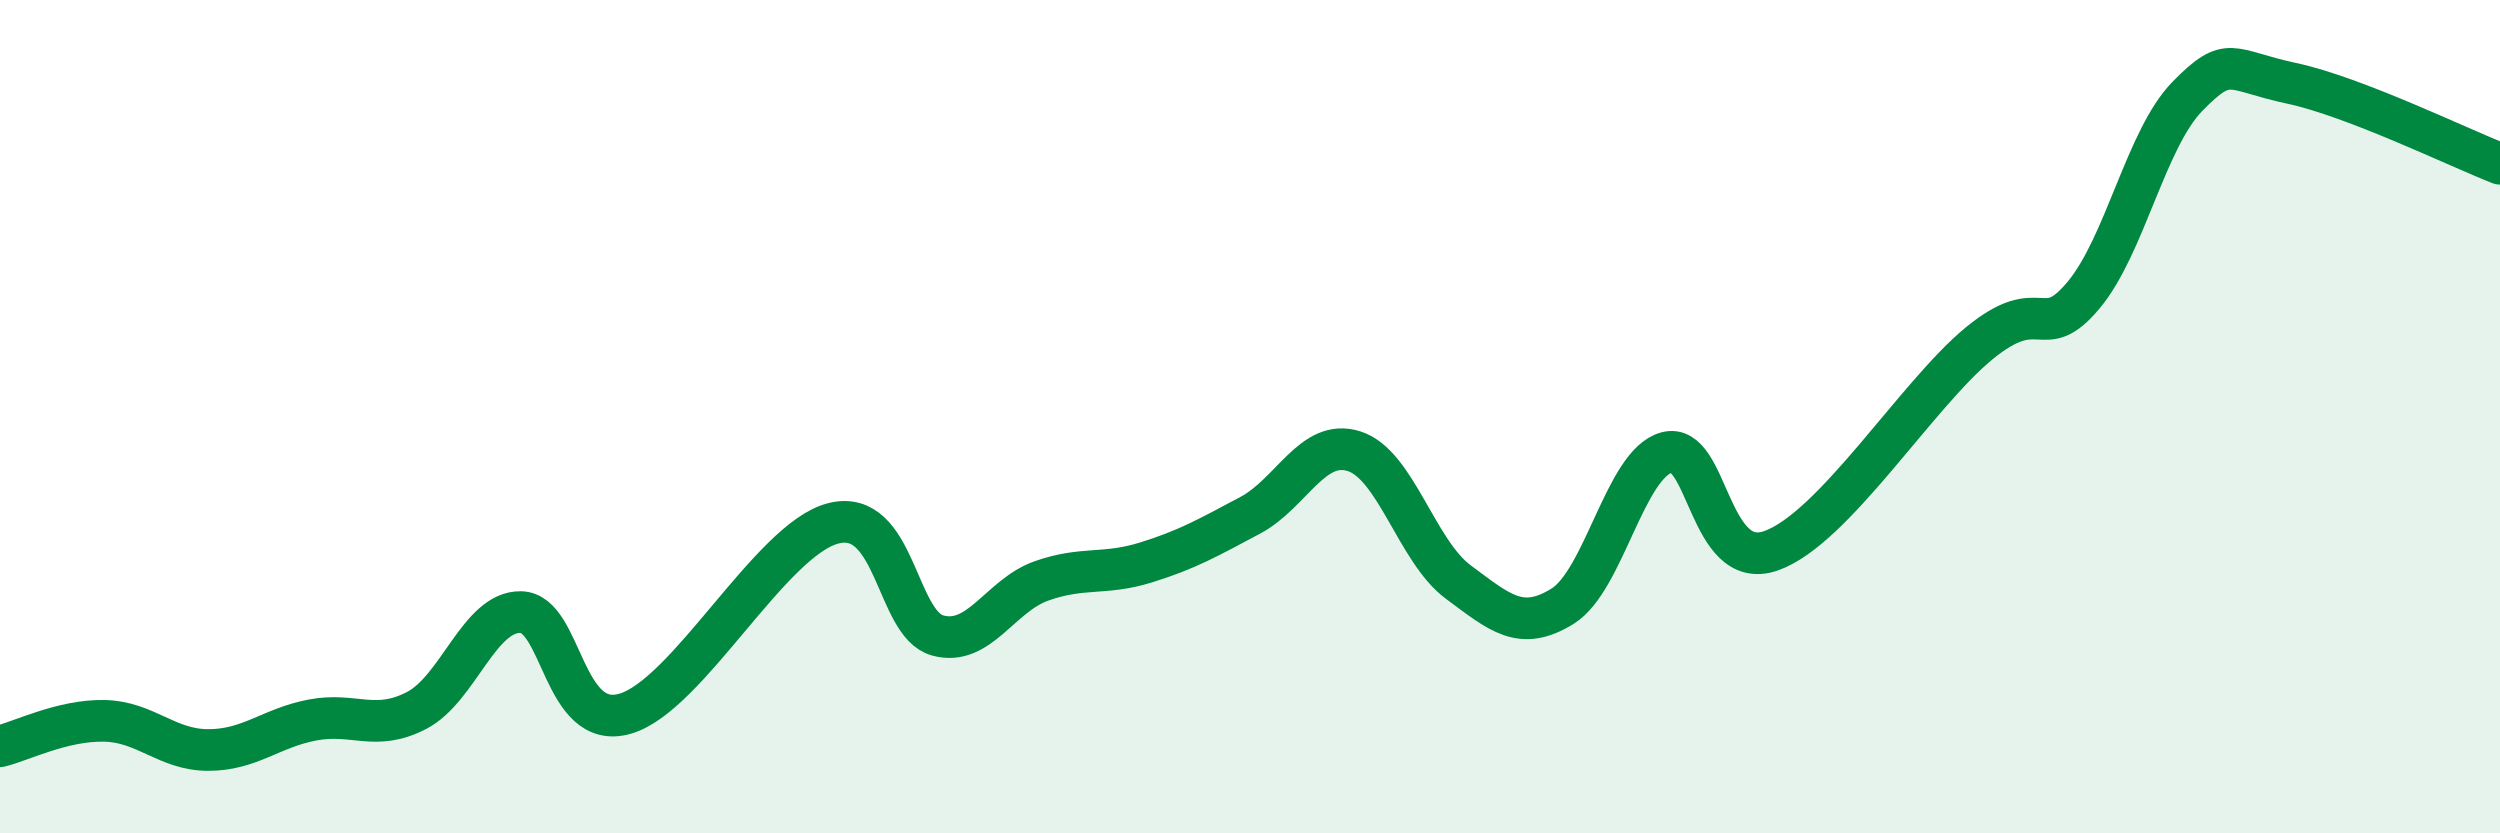 
    <svg width="60" height="20" viewBox="0 0 60 20" xmlns="http://www.w3.org/2000/svg">
      <path
        d="M 0,17.91 C 0.5,17.79 1.5,17.28 2.5,17.3 C 3.5,17.32 4,18 5,18 C 6,18 6.5,17.47 7.5,17.28 C 8.5,17.09 9,17.57 10,17.05 C 11,16.53 11.5,14.67 12.5,14.69 C 13.5,14.71 13.5,17.56 15,17.13 C 16.5,16.7 18.5,12.94 20,12.56 C 21.5,12.18 21.5,14.97 22.5,15.25 C 23.5,15.53 24,14.29 25,13.94 C 26,13.59 26.5,13.81 27.5,13.5 C 28.5,13.19 29,12.9 30,12.37 C 31,11.84 31.5,10.51 32.5,10.83 C 33.5,11.15 34,13.23 35,13.97 C 36,14.71 36.5,15.17 37.5,14.55 C 38.5,13.93 39,11.13 40,10.86 C 41,10.59 41,13.74 42.5,13.22 C 44,12.7 46,9.47 47.5,8.24 C 49,7.01 49,8.28 50,7.09 C 51,5.9 51.5,3.33 52.5,2.31 C 53.5,1.29 53.5,1.68 55,2 C 56.5,2.32 59,3.54 60,3.93L60 20L0 20Z"
        fill="#008740"
        opacity="0.1"
        stroke-linecap="round"
        stroke-linejoin="round"
      />
      <path
        d="M 0,17.91 C 0.5,17.79 1.5,17.28 2.5,17.3 C 3.5,17.32 4,18 5,18 C 6,18 6.5,17.47 7.5,17.28 C 8.5,17.09 9,17.57 10,17.05 C 11,16.53 11.5,14.67 12.5,14.69 C 13.5,14.71 13.5,17.56 15,17.13 C 16.5,16.7 18.5,12.94 20,12.56 C 21.5,12.18 21.5,14.97 22.5,15.25 C 23.5,15.53 24,14.29 25,13.94 C 26,13.59 26.5,13.81 27.5,13.5 C 28.5,13.19 29,12.9 30,12.37 C 31,11.84 31.5,10.51 32.5,10.83 C 33.5,11.15 34,13.23 35,13.97 C 36,14.71 36.5,15.17 37.5,14.55 C 38.5,13.93 39,11.13 40,10.86 C 41,10.59 41,13.74 42.5,13.22 C 44,12.7 46,9.47 47.5,8.24 C 49,7.01 49,8.28 50,7.09 C 51,5.9 51.5,3.33 52.5,2.31 C 53.5,1.29 53.5,1.68 55,2 C 56.5,2.32 59,3.54 60,3.93"
        stroke="#008740"
        stroke-width="1"
        fill="none"
        stroke-linecap="round"
        stroke-linejoin="round"
      />
    </svg>
  